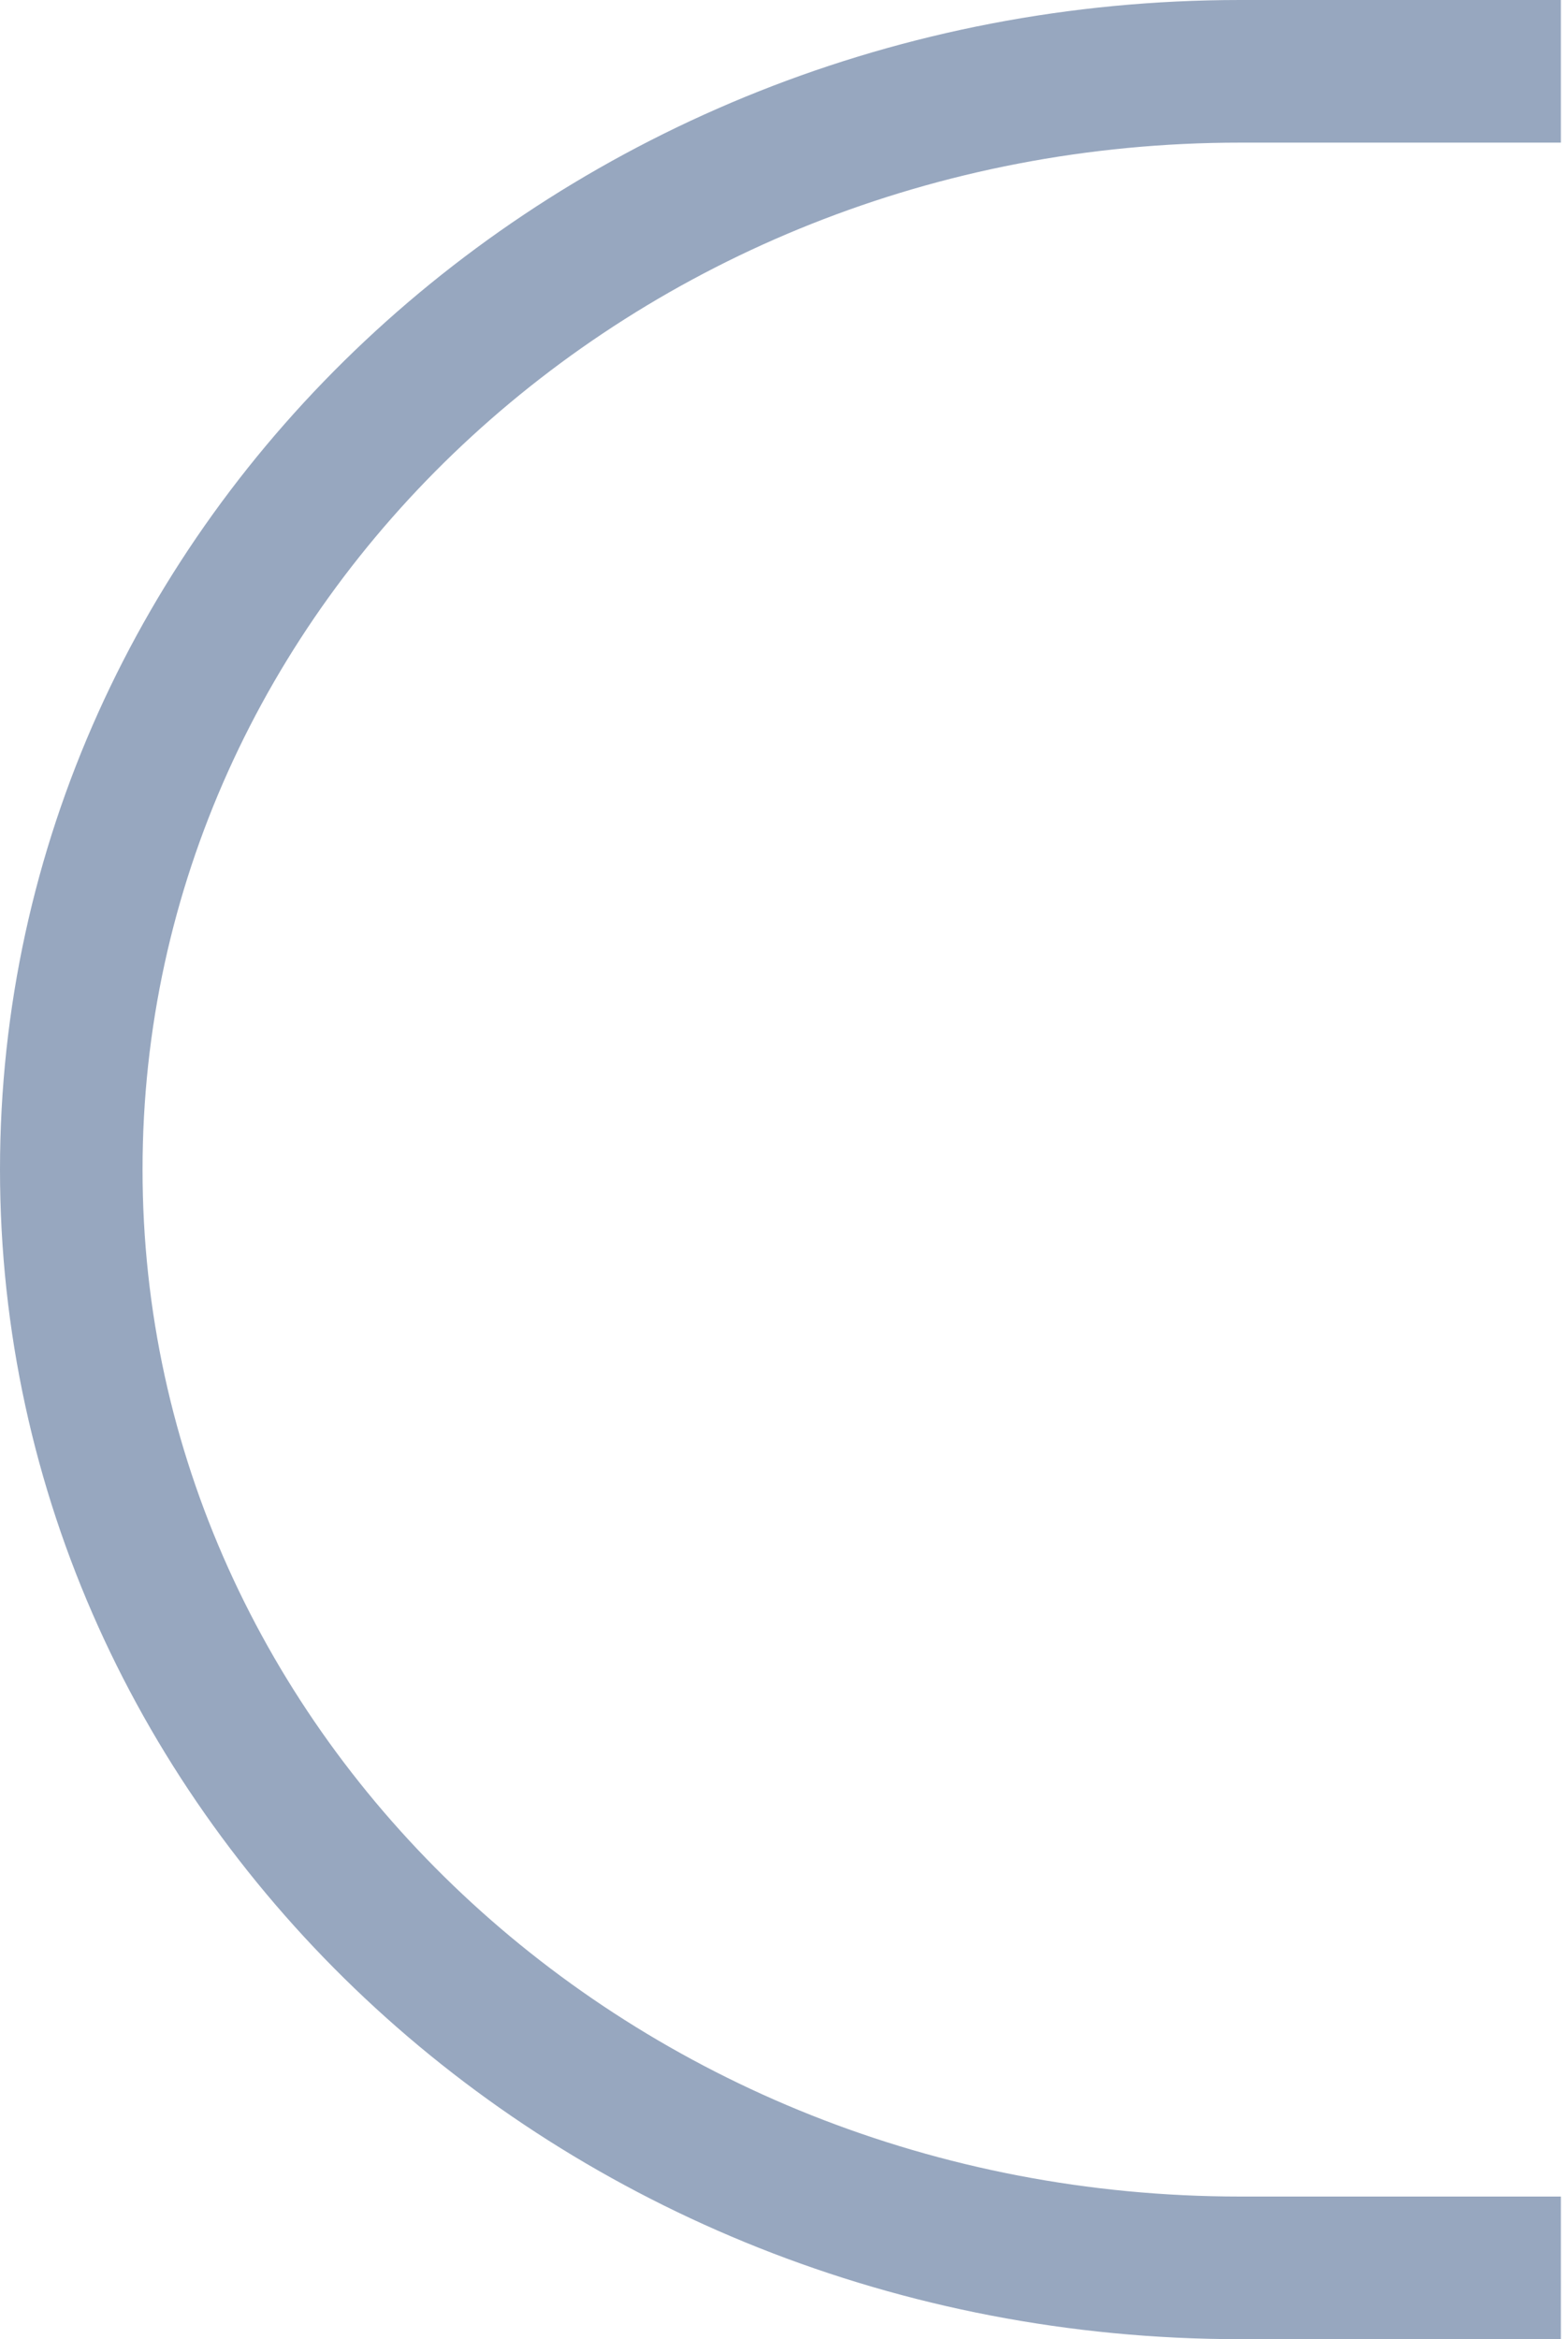 <?xml version="1.0" encoding="UTF-8"?> <svg xmlns="http://www.w3.org/2000/svg" width="110" height="164" viewBox="0 0 110 164" fill="none"> <path d="M109.5 5H87C41.713 5 5 39.474 5 82C5 124.526 41.713 159 87 159H109.5" stroke="#97A7BF" stroke-width="10"></path> </svg> 